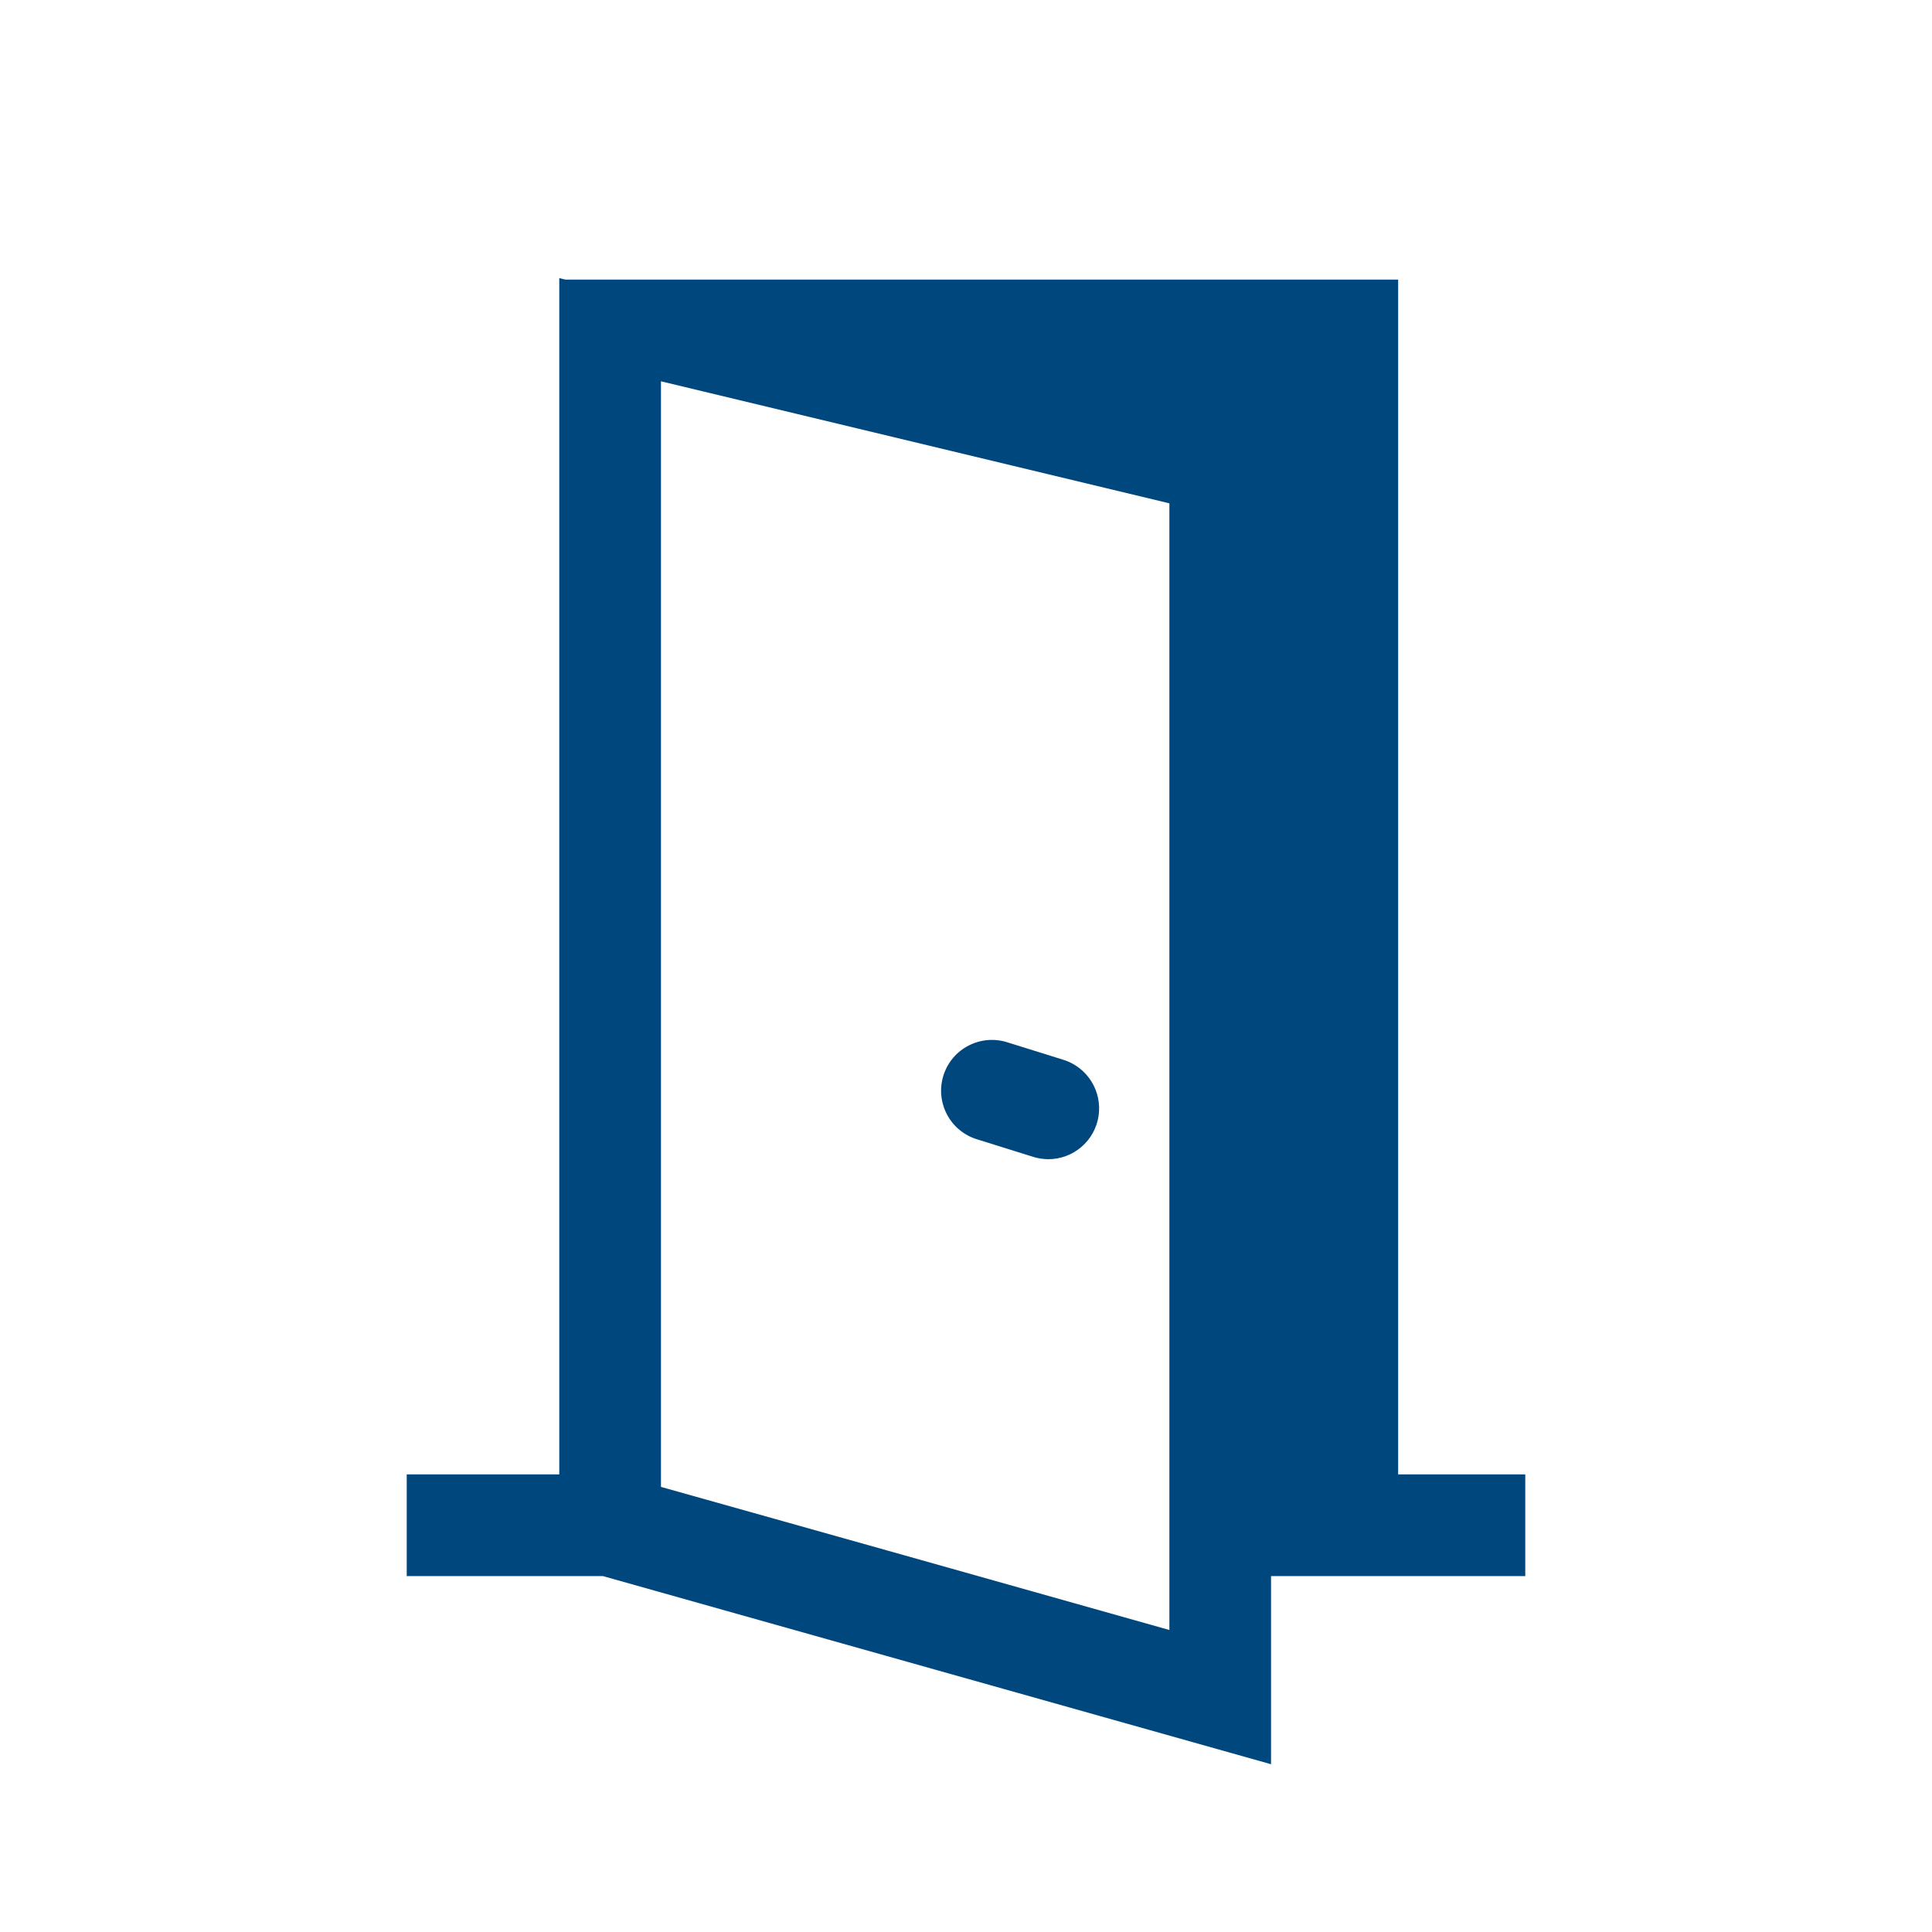 <svg width="44" height="44" viewBox="0 0 44 44" fill="none" xmlns="http://www.w3.org/2000/svg">
<path d="M31.842 33.579V6.368H12.876L12.737 6.334V33.579H9.263V35.895H13.733L28.947 40.179V35.895H34.737V33.579H31.842ZM26.632 35.316V37.122L20.223 35.316L15.053 33.863V8.684L26.632 11.463V35.316ZM21.491 24.478C21.586 24.189 21.791 23.949 22.062 23.811C22.333 23.672 22.648 23.645 22.938 23.737L24.217 24.136C24.482 24.218 24.708 24.393 24.855 24.627C25.002 24.862 25.06 25.141 25.019 25.415C24.978 25.689 24.84 25.939 24.63 26.119C24.42 26.3 24.153 26.4 23.876 26.4C23.76 26.399 23.645 26.382 23.534 26.348L22.255 25.948C22.107 25.904 21.97 25.83 21.851 25.731C21.732 25.633 21.634 25.511 21.563 25.374C21.492 25.237 21.449 25.087 21.436 24.933C21.424 24.779 21.442 24.625 21.491 24.478V24.478Z" fill="#00477E"/>
</svg>
